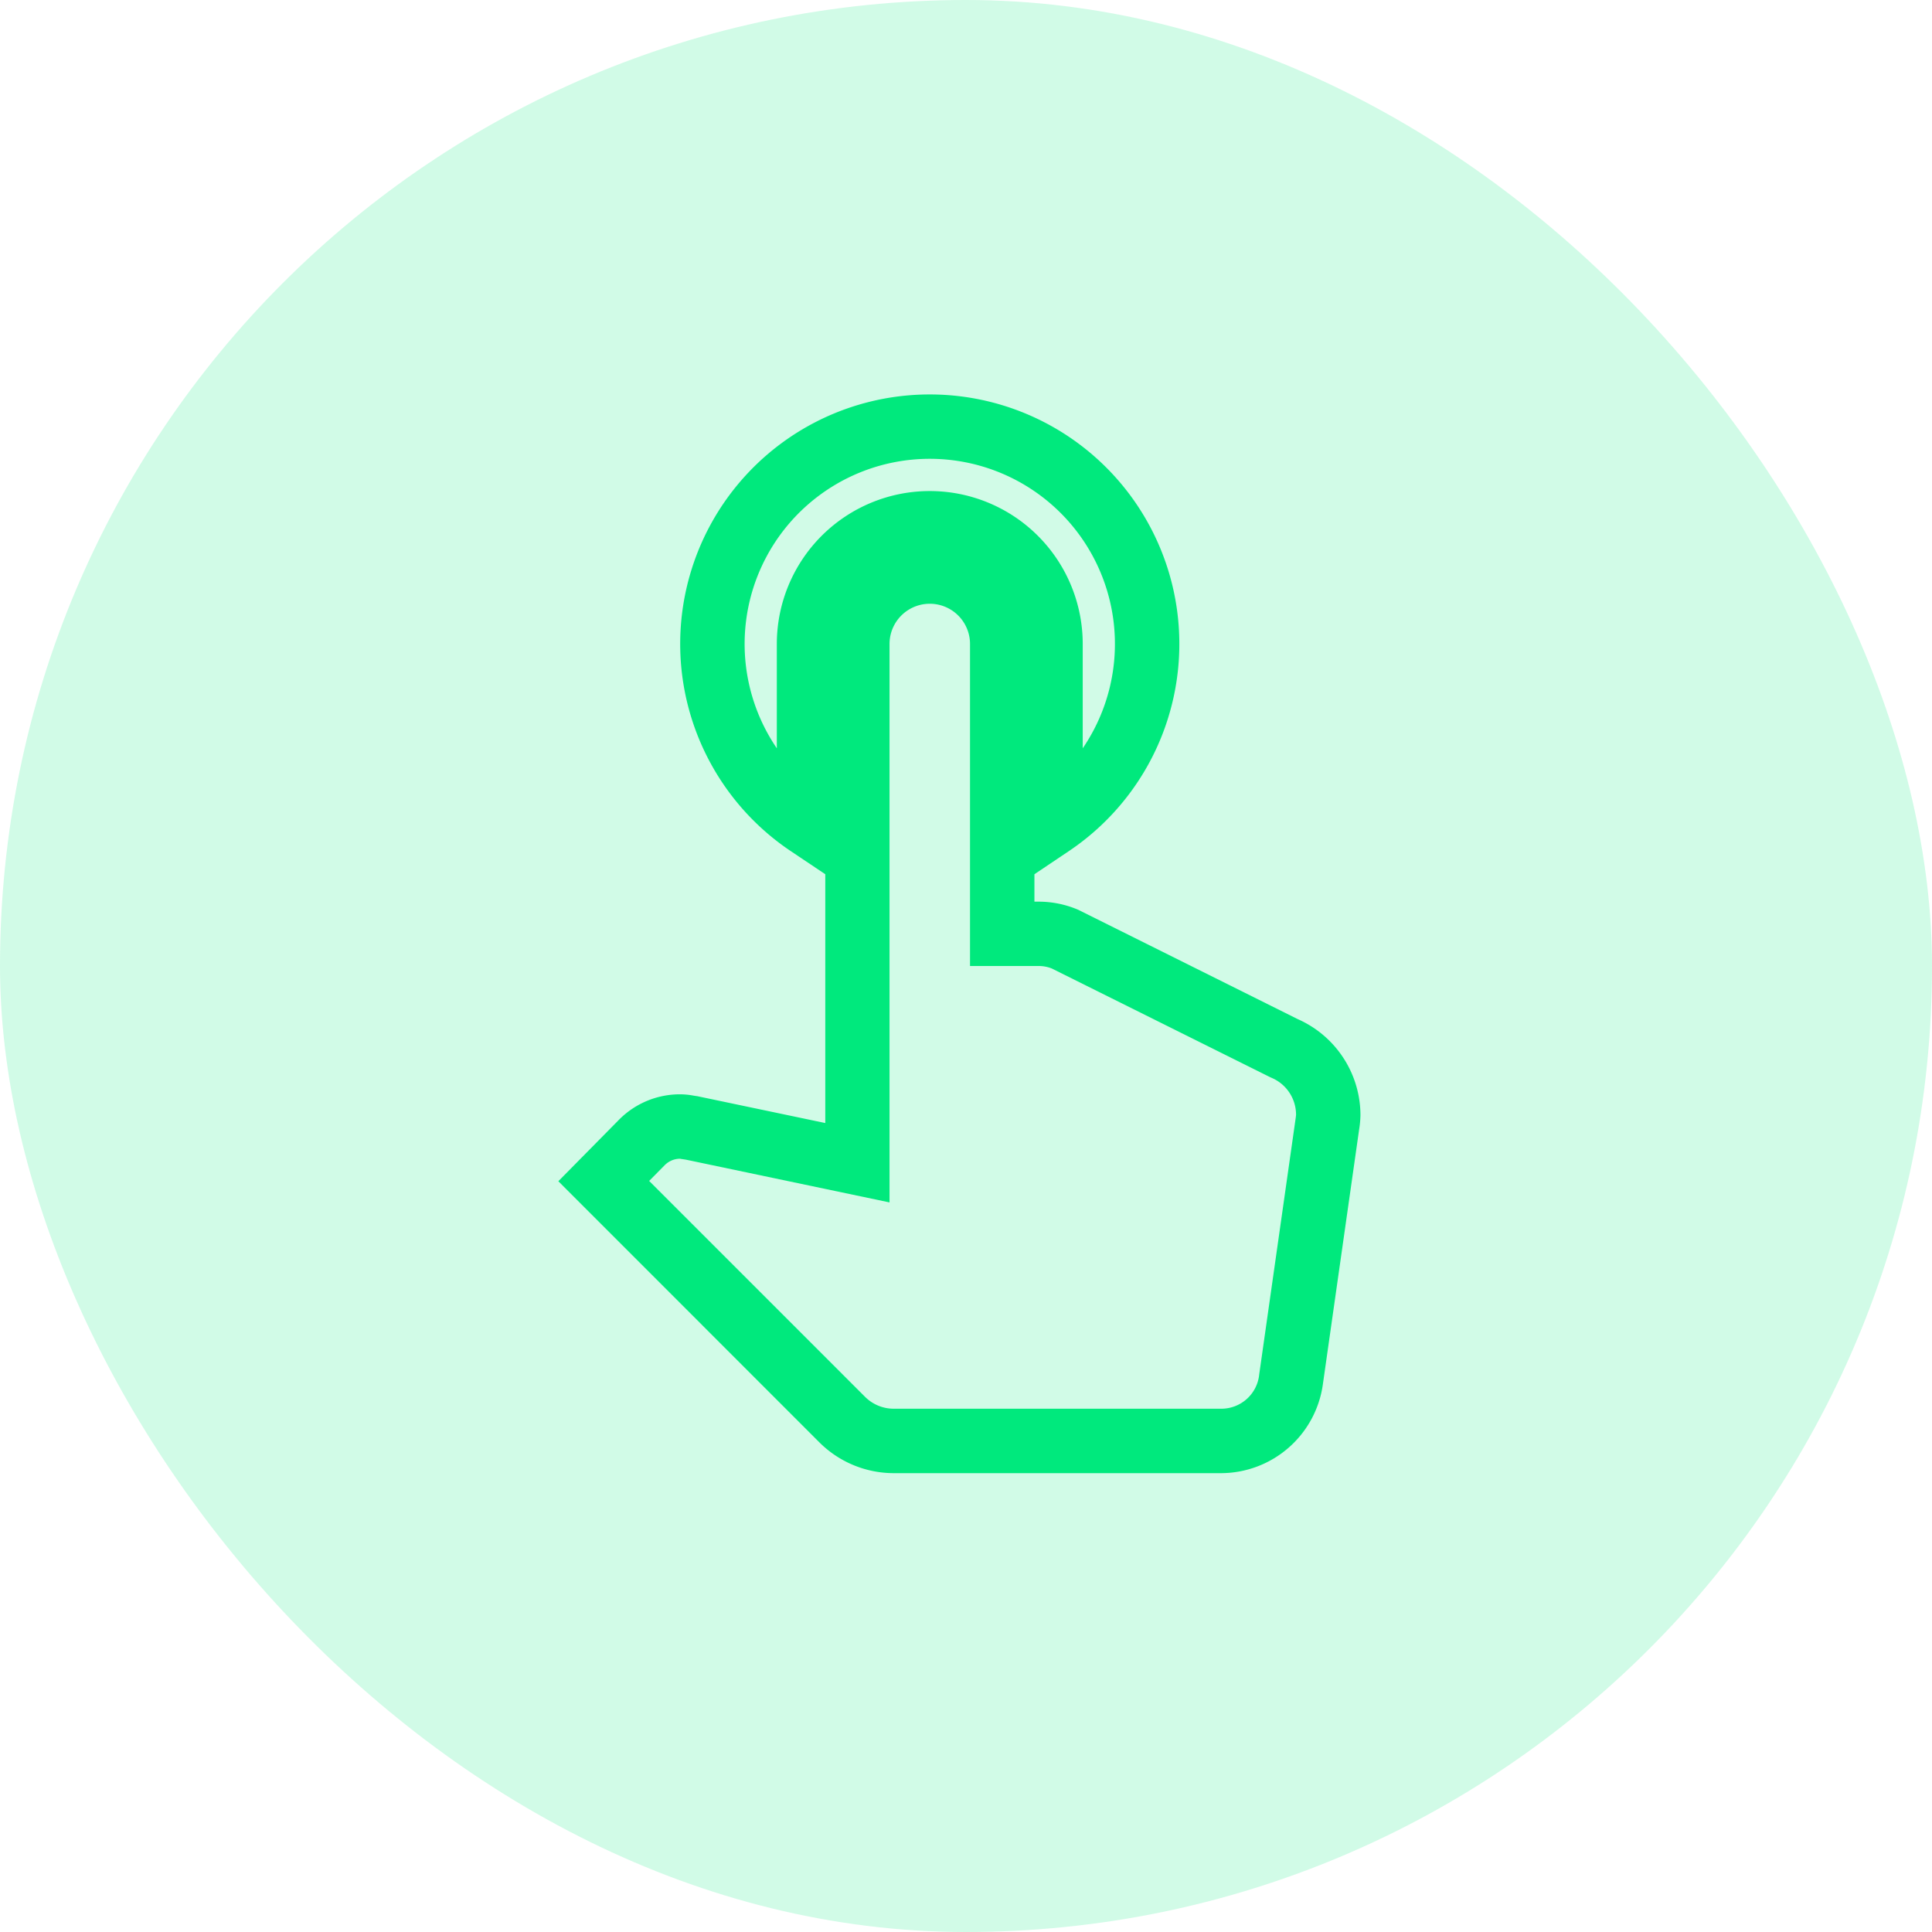 <svg xmlns="http://www.w3.org/2000/svg" xmlns:xlink="http://www.w3.org/1999/xlink" width="60" height="60" viewBox="0 0 60 60">
  <defs>
    <style>
      .cls-1 {
        clip-path: url(#clip-click);
      }

      .cls-2 {
        fill: rgba(0,233,125,0.18);
      }

      .cls-3 {
        fill: #00e97d;
      }
    </style>
    <clipPath id="clip-click">
      <rect width="60" height="60"/>
    </clipPath>
  </defs>
  <g id="click" class="cls-1">
    <g id="Group_1237" data-name="Group 1237" transform="translate(-385 -1889)">
      <rect id="Rectangle_3400" data-name="Rectangle 3400" class="cls-2" width="60" height="60" rx="30" transform="translate(385 1889)"/>
      <path id="Icon_material-touch-app" data-name="Icon material-touch-app" class="cls-3" d="M17.25,3.5a7.748,7.748,0,0,1,4.306,14.191L20.5,18.4v.852h.14a3.116,3.116,0,0,1,1.191.24l.033.014L28.678,22.9a3.267,3.267,0,0,1,1.947,2.979,3.061,3.061,0,0,1-.04.441l-1.126,7.913A3.2,3.2,0,0,1,26.31,37H16.125a3.272,3.272,0,0,1-2.3-.953L5.715,27.934,7.6,26.023A2.66,2.66,0,0,1,9.5,25.235a2.318,2.318,0,0,1,.415.041l.069.011.041.005,3.98.835V18.4l-1.056-.707A7.747,7.747,0,0,1,17.25,3.5ZM22,14.489a5.75,5.75,0,1,0-9.5,0V11.25a4.75,4.75,0,0,1,9.5,0Zm-.959,6.839a1.1,1.1,0,0,0-.4-.078H18.5v-10a1.25,1.25,0,0,0-2.5,0V28.592L9.685,27.266l-.118-.019c-.027,0-.064-.011-.076-.012a.675.675,0,0,0-.472.2l-.484.49,6.707,6.707a1.258,1.258,0,0,0,.883.367H26.31a1.181,1.181,0,0,0,1.171-1.066l1.124-7.9c.008-.054.019-.134.02-.162a1.245,1.245,0,0,0-.748-1.143l-.062-.028Z" transform="translate(396.625 1897.75)"/>
    </g>
  </g>
</svg>
